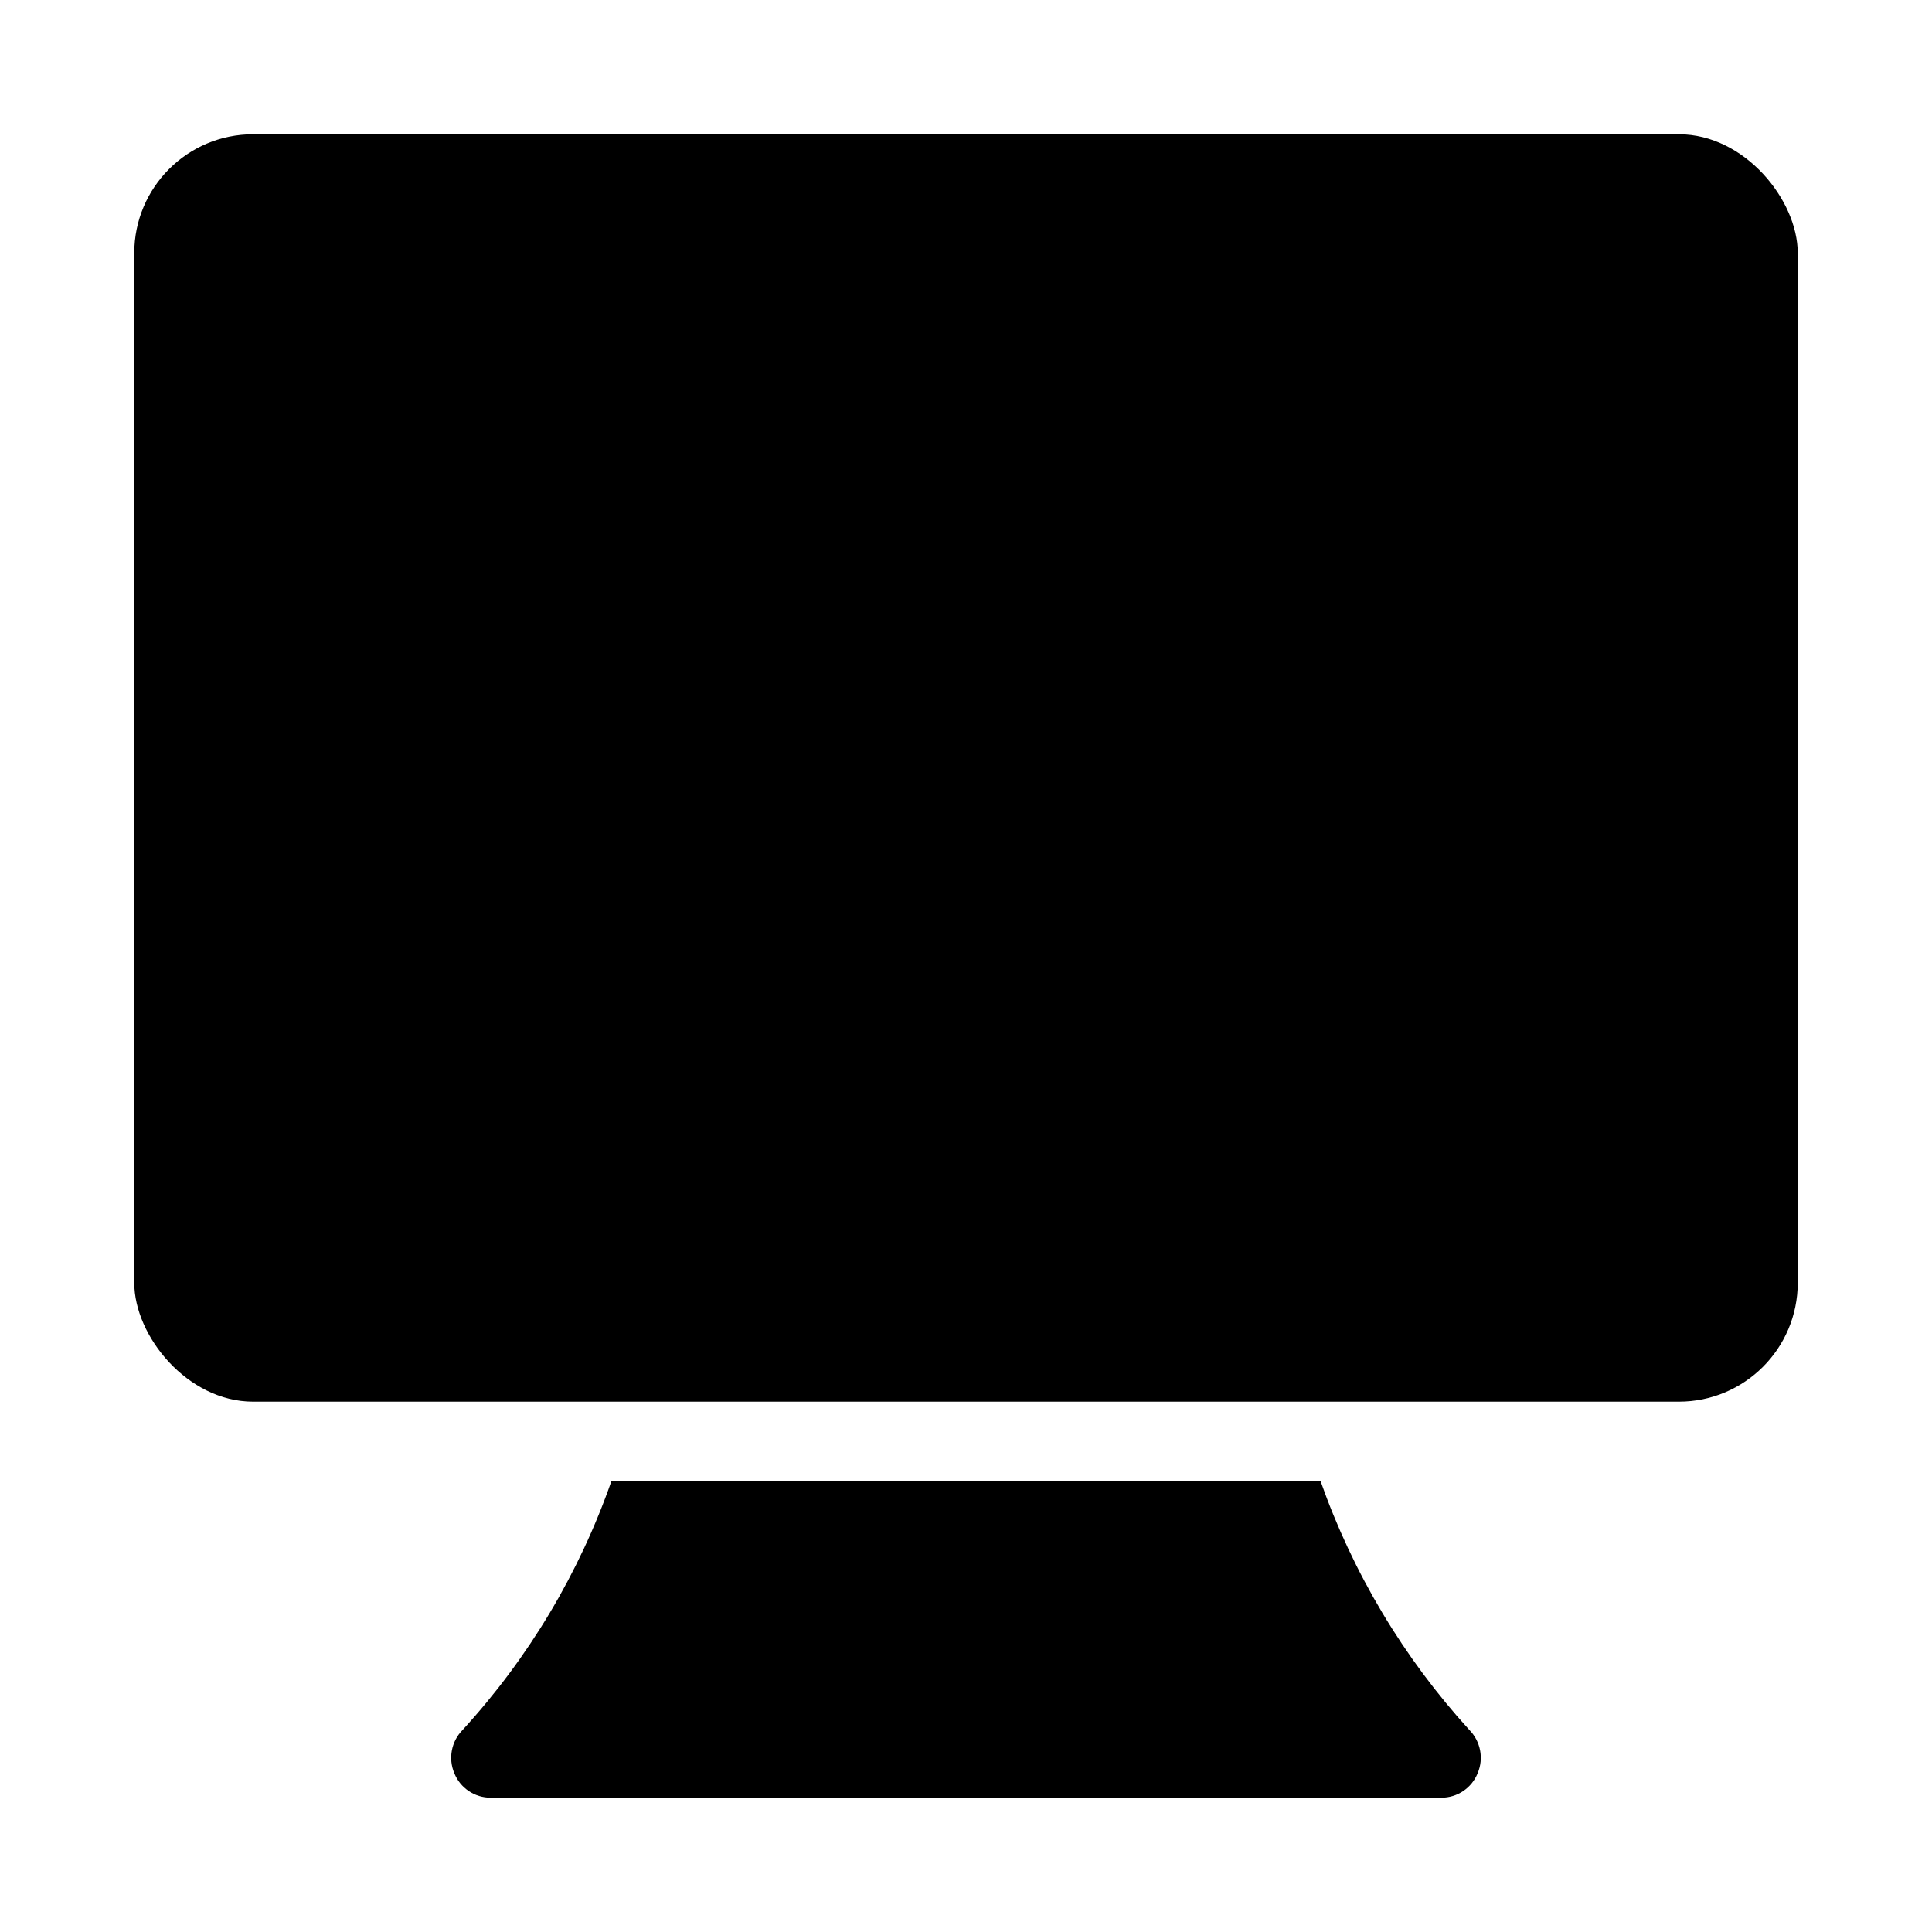 <?xml version="1.0" encoding="UTF-8"?>
<!-- Uploaded to: SVG Repo, www.svgrepo.com, Generator: SVG Repo Mixer Tools -->
<svg fill="#000000" width="800px" height="800px" version="1.1" viewBox="144 144 512 512" xmlns="http://www.w3.org/2000/svg">
 <g>
  <path d="m274.05 620.41h251.9c4.25 0.016 8.078-2.562 9.656-6.508 1.645-3.906 0.777-8.422-2.203-11.438-17.449-19.137-30.871-41.59-39.465-66.023h-187.88c-8.547 24.453-21.973 46.918-39.465 66.023-2.977 3.016-3.848 7.531-2.203 11.438 1.578 3.945 5.406 6.523 9.656 6.508z"/>
  <path d="m211.07 179.58h377.86c17.391 0 31.488 17.391 31.488 31.488v272.9c0 17.391-14.098 31.488-31.488 31.488h-377.86c-17.391 0-31.488-17.391-31.488-31.488v-272.9c0-17.391 14.098-31.488 31.488-31.488z"/>
 </g>
</svg>